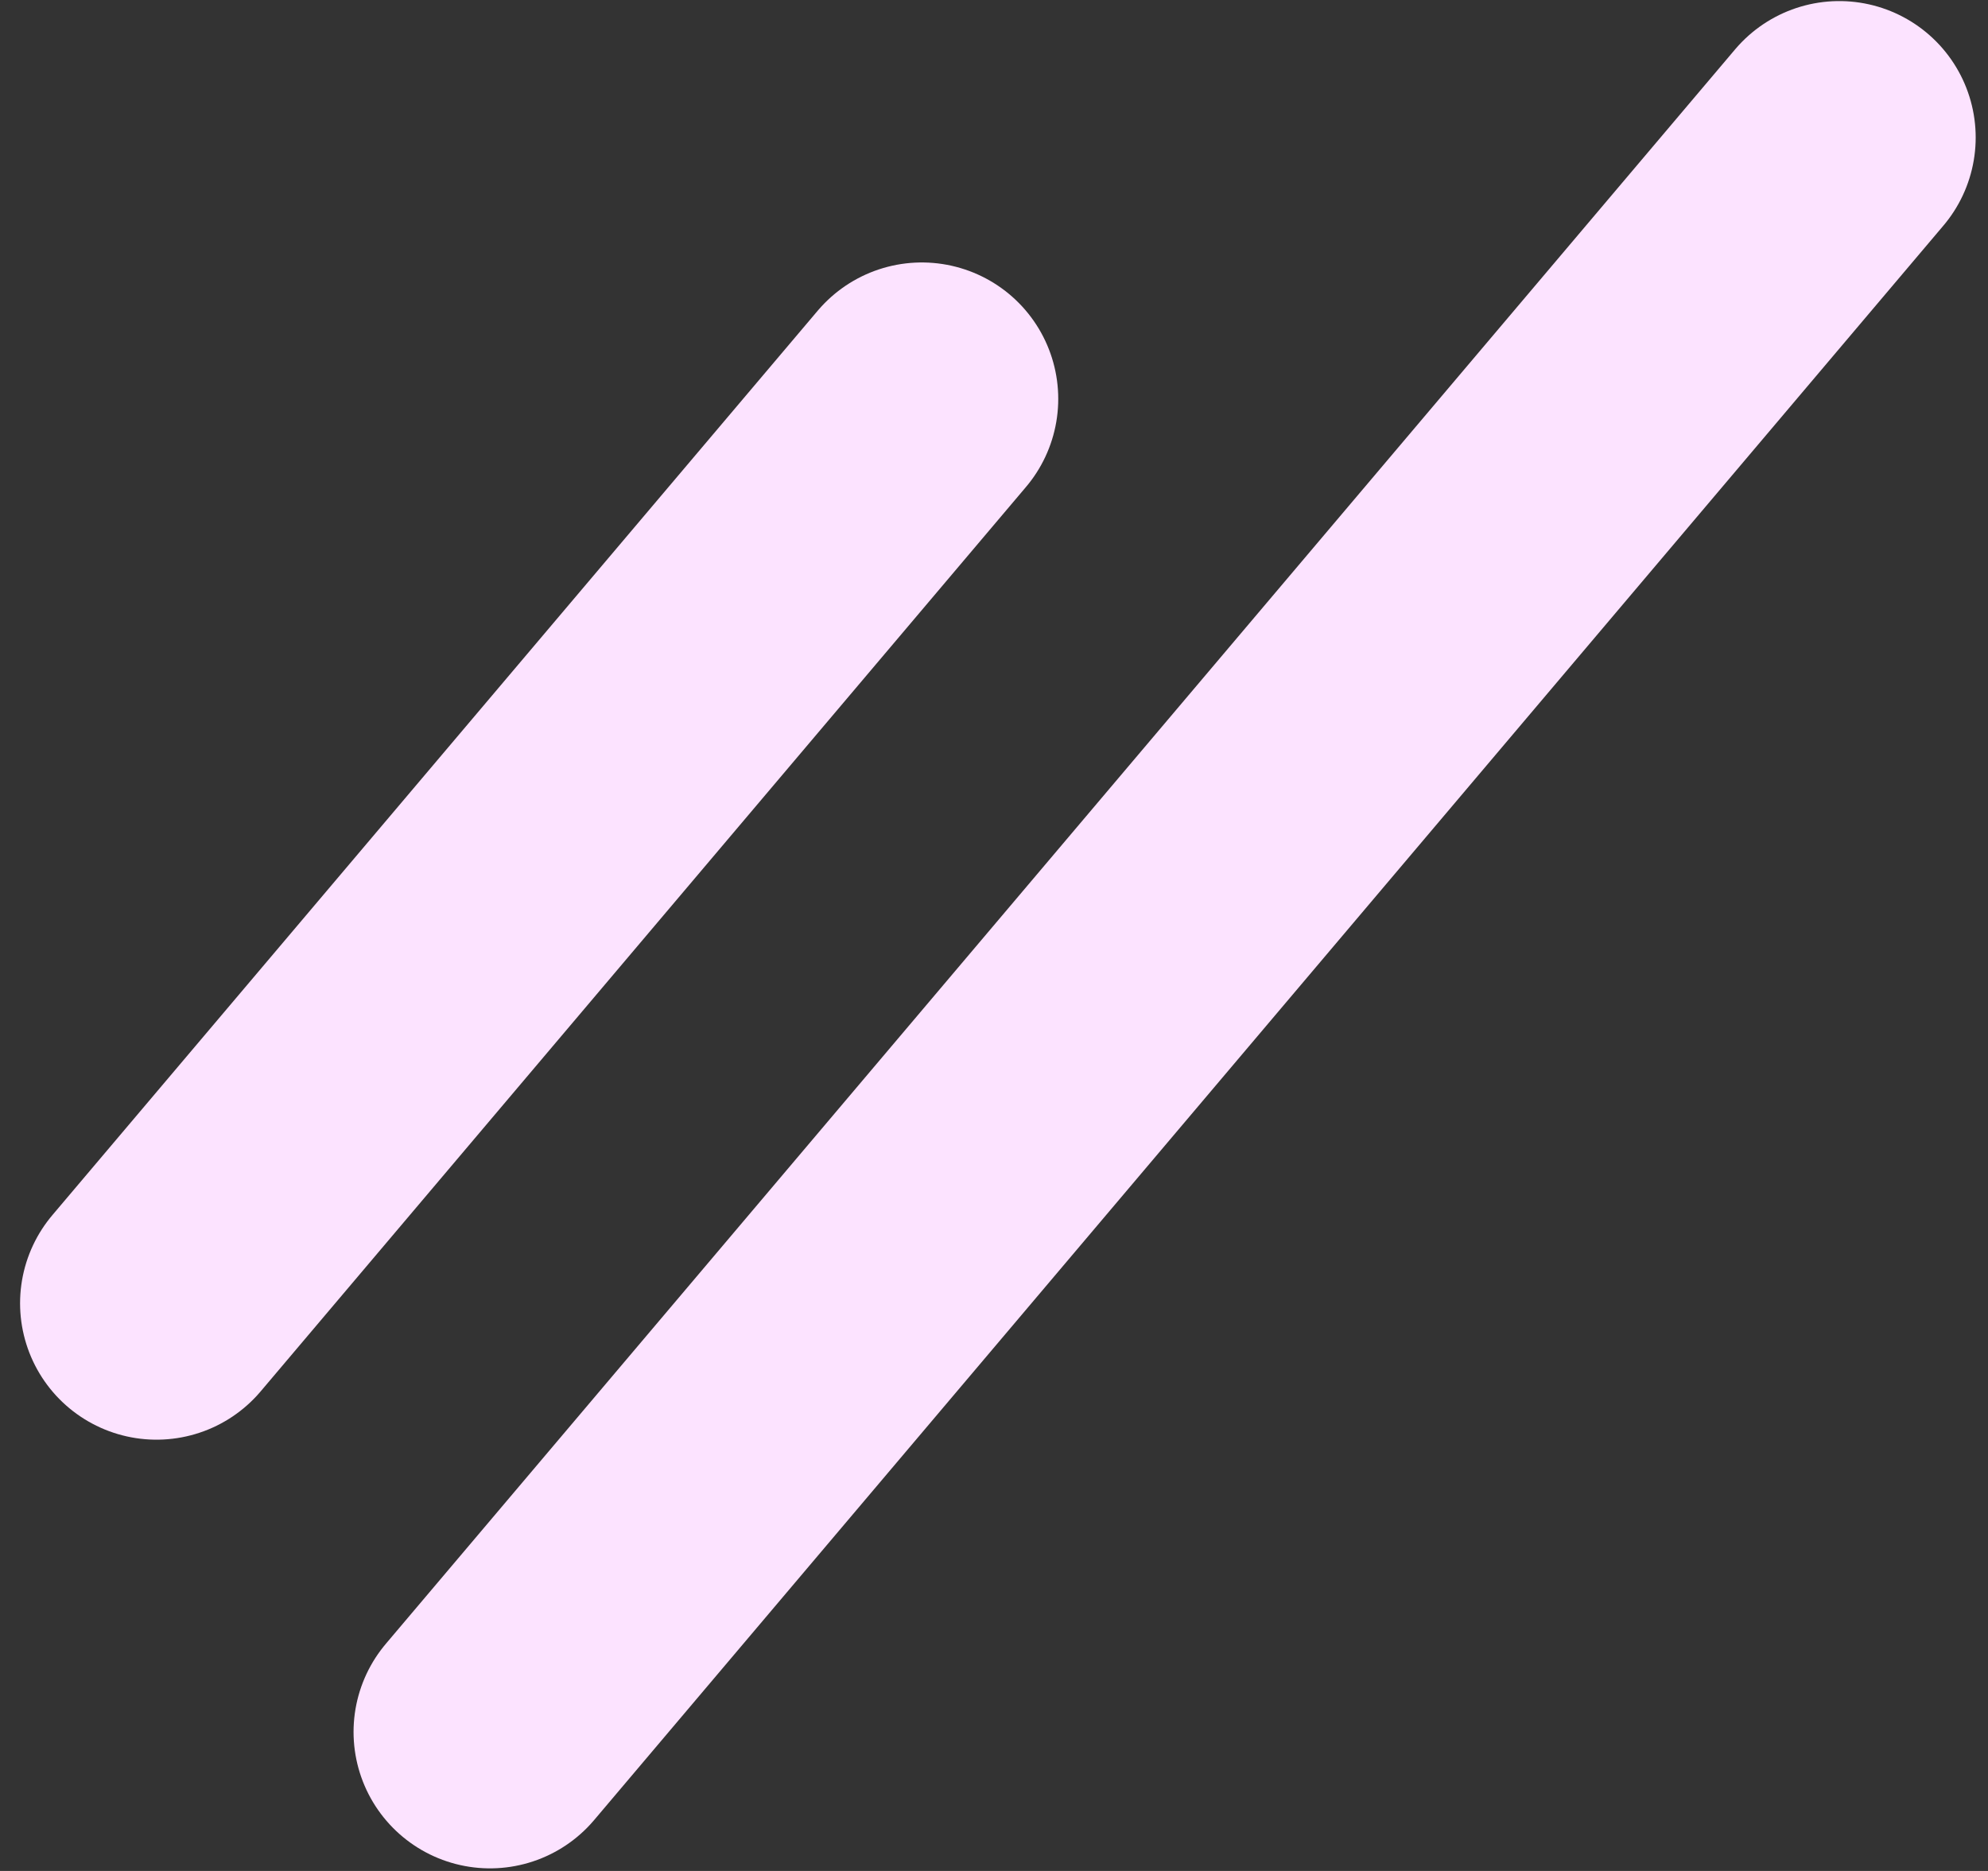 <svg width="102" height="96" viewBox="0 0 102 96" fill="none" xmlns="http://www.w3.org/2000/svg">
<rect x="0" y="0" width="102" height="96" fill="#333333" stroke="none"/>
<path d="M94.368 7.055L25.14 88.867" stroke="#FCE3FF" stroke-width="14" stroke-linecap="round"/>
<path d="M47.296 20.467L8.03 66.871" stroke="#FCE3FF" stroke-width="14" stroke-linecap="round"/>
</svg>
